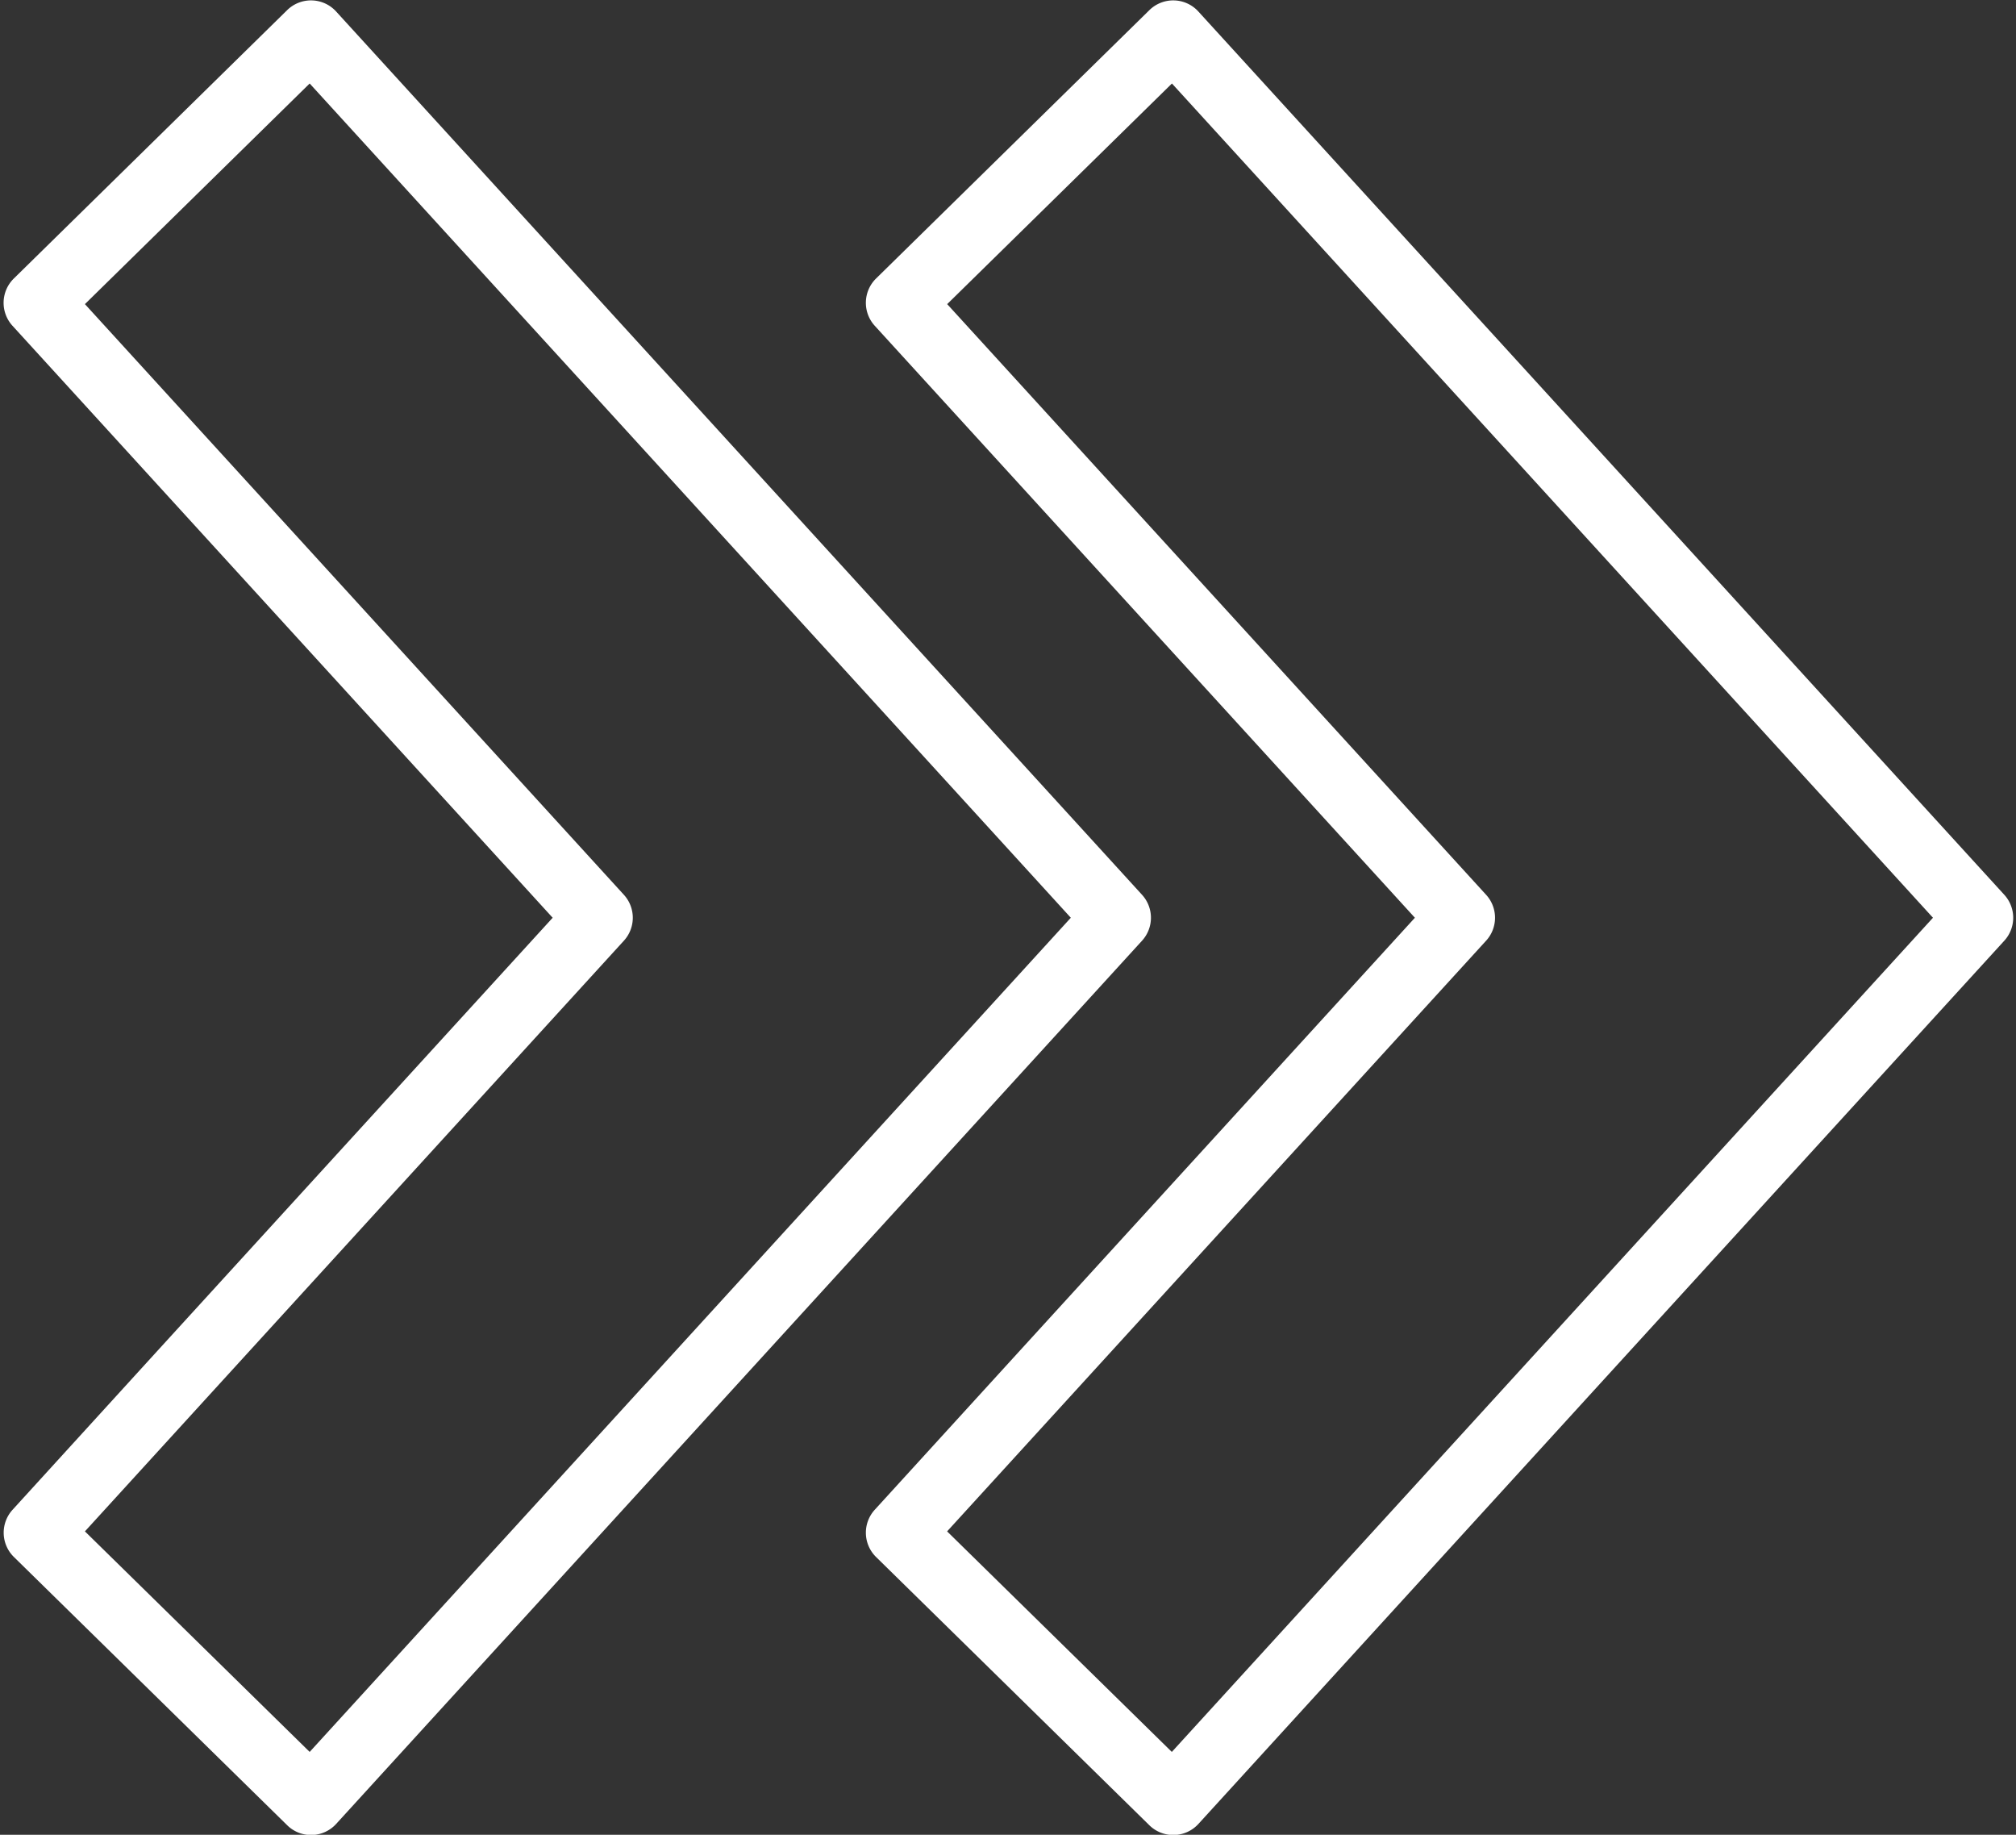 <?xml version="1.0" encoding="UTF-8"?><svg xmlns="http://www.w3.org/2000/svg" xmlns:xlink="http://www.w3.org/1999/xlink" height="456.4" preserveAspectRatio="xMidYMid meet" version="1.0" viewBox="-0.9 -0.1 501.6 456.4" width="501.6" zoomAndPan="magnify"><rect x="-0.9" y="-0.1" width="501.6" height="456.4" fill="#333333" stroke="none"/><g id="change1_1"><path d="M291,456.36a8.47,8.47,0,0,1-5.93-2.43l-68-66.73a8.47,8.47,0,0,1-.32-11.75l36.17-39.65,98.22-107.61L216.75,80.94a8.48,8.48,0,0,1,.32-11.76l68-66.75a8.46,8.46,0,0,1,12.19.33L497.79,222.48a8.47,8.47,0,0,1,0,11.42L394.35,347.22,297.28,453.6a8.5,8.5,0,0,1-6,2.76Zm-56.25-75.53,55.91,54.86,91.16-99.89,98.22-107.61L381.84,120.56h0L290.69,20.67,234.77,75.55,368.86,222.48a8.46,8.46,0,0,1,0,11.42L265.43,347.22ZM76.49,456.36a8.44,8.44,0,0,1-5.93-2.43l-68-66.73a8.46,8.46,0,0,1-.33-11.75L38.38,335.8l98.23-107.61L2.21,80.94a8.47,8.47,0,0,1,.33-11.76l68-66.75a8.46,8.46,0,0,1,12.19.33L283.25,222.48a8.47,8.47,0,0,1,0,11.42L179.82,347.22,82.74,453.6a8.48,8.48,0,0,1-6,2.76ZM20.23,380.83l55.92,54.86,91.16-99.89,98.22-107.61L76.15,20.67,20.23,75.55l134.1,146.93a8.47,8.47,0,0,1,0,11.42L50.9,347.22Z" fill="#fff"/></g></svg>